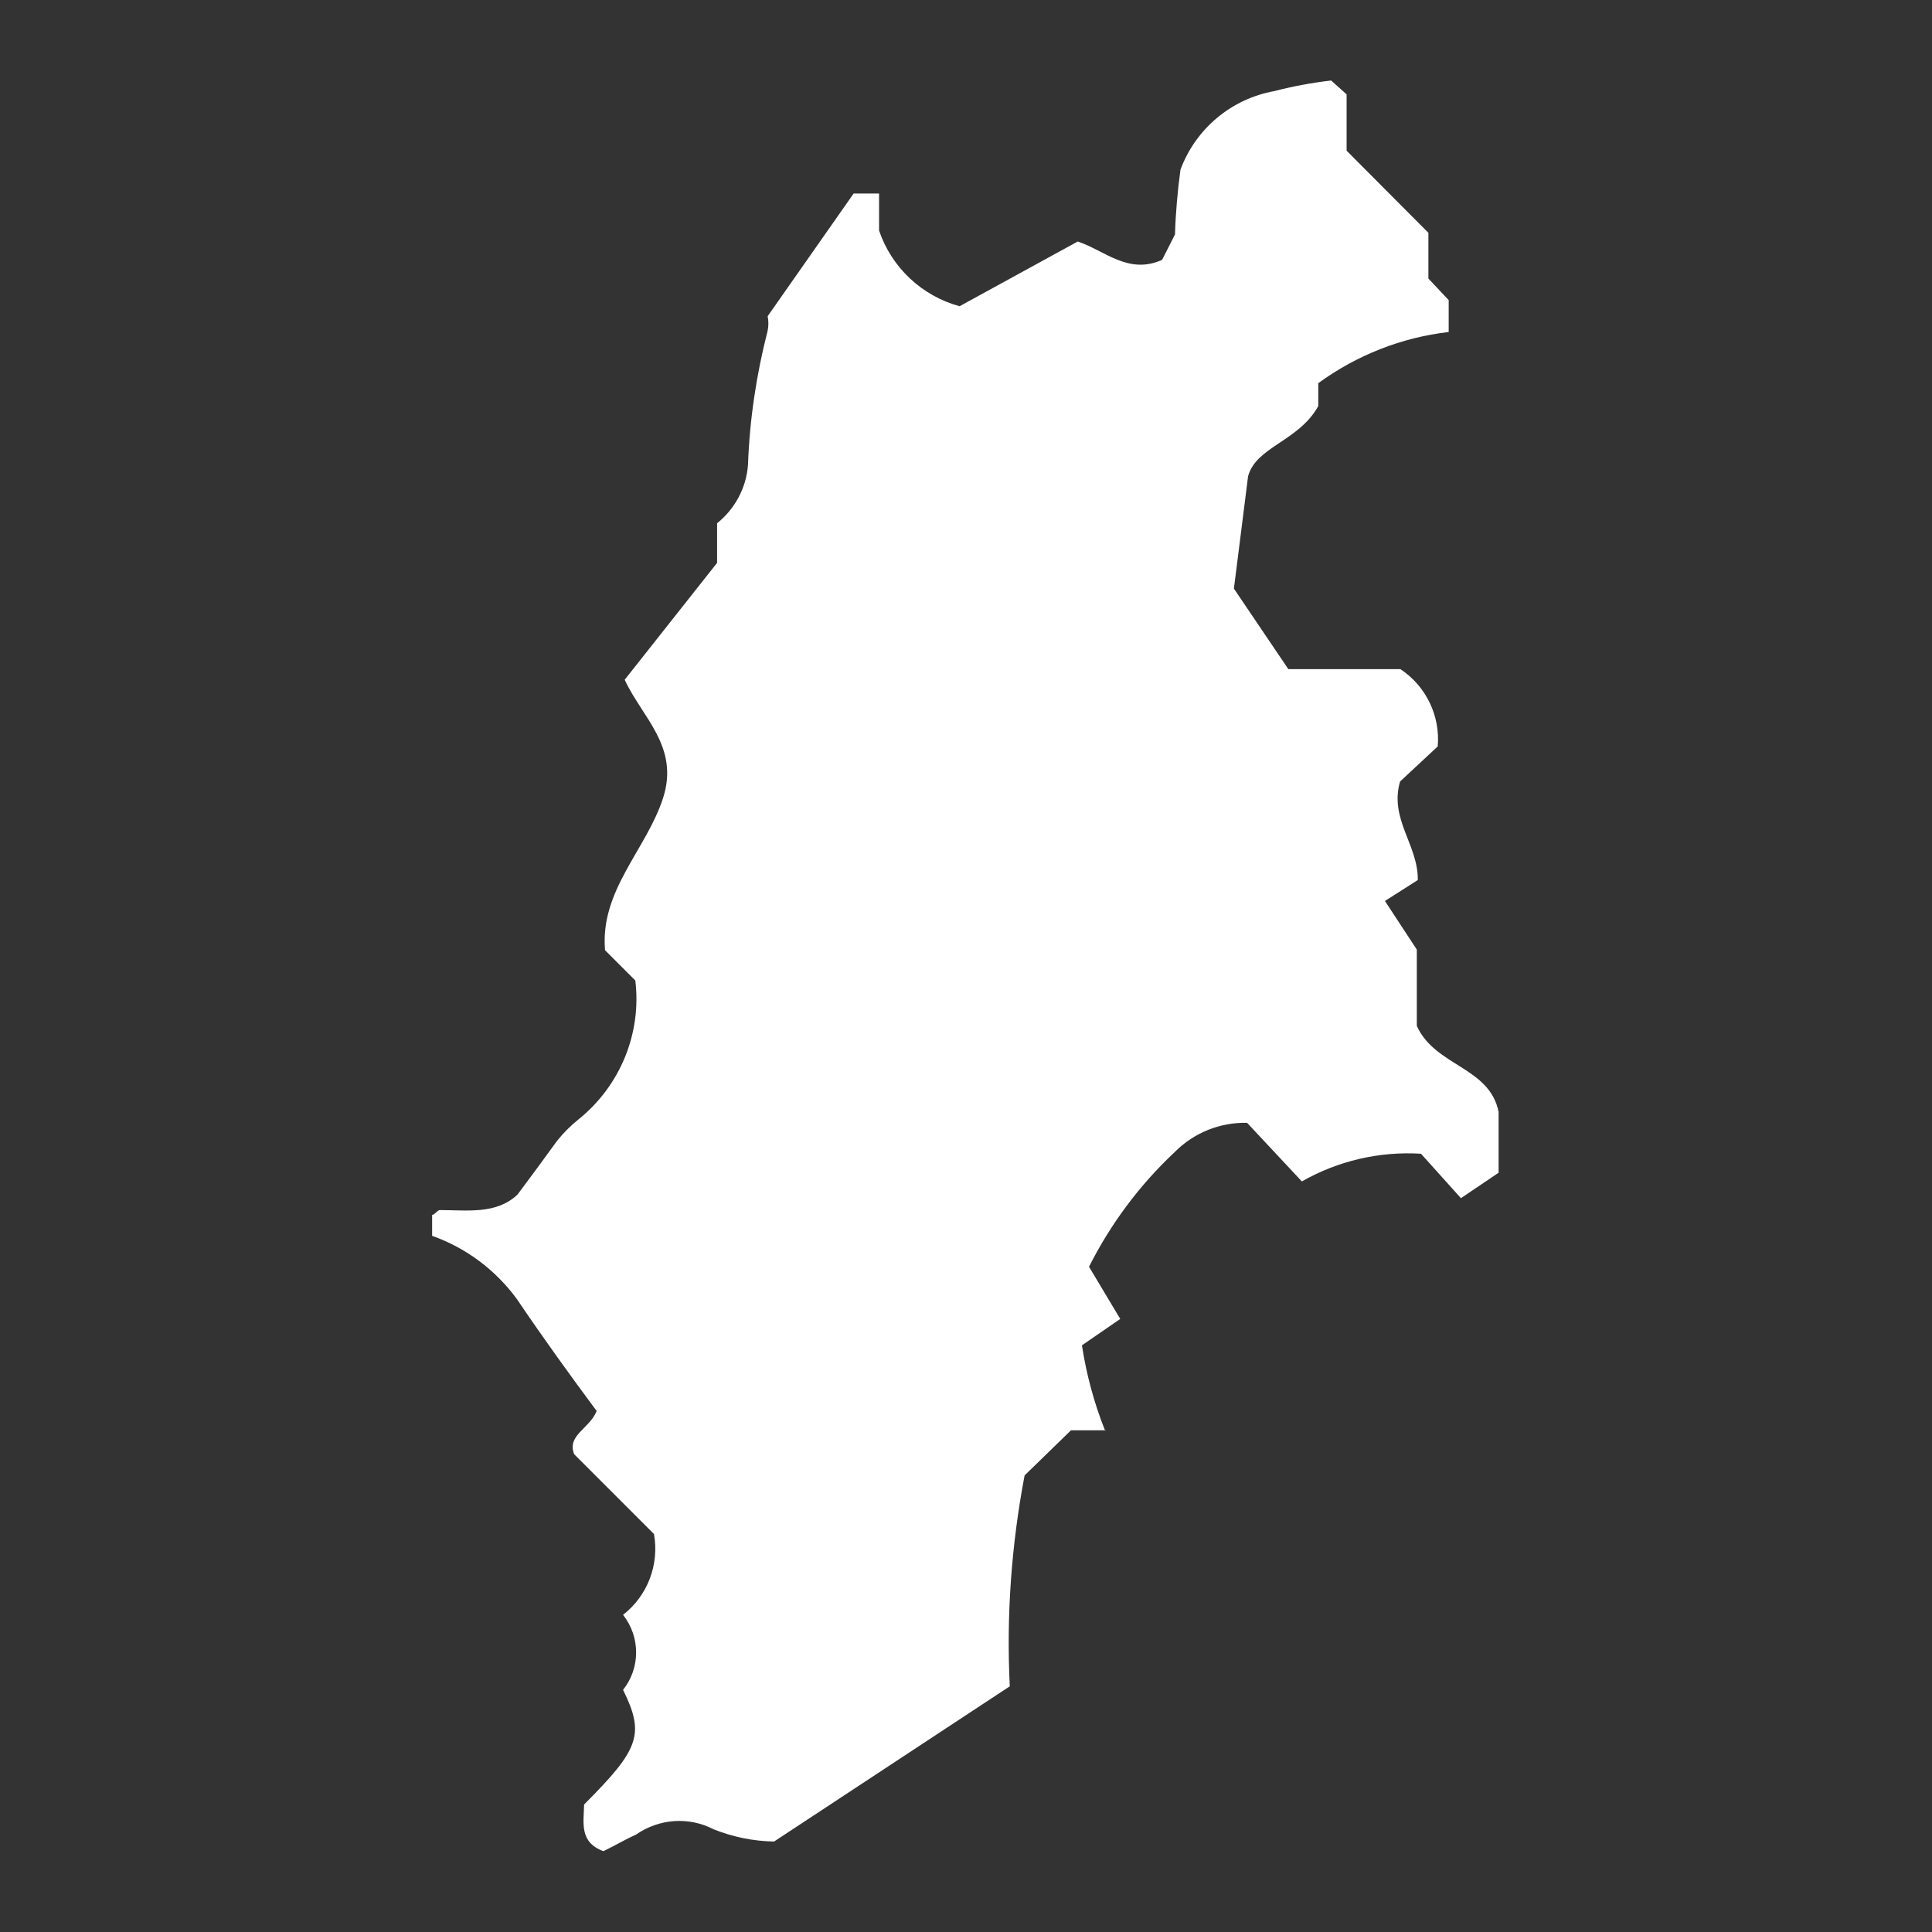 <?xml version="1.0" encoding="UTF-8"?><svg id="_レイヤー_1" xmlns="http://www.w3.org/2000/svg" viewBox="0 0 60 60"><rect x="0" y="0" width="60" height="60" fill="#333333" stroke="none"/><defs><style>.cls-1{fill:#fff;}</style></defs><path id="_パス_2453" class="cls-1" d="M34.35,44.42h-1.09l-1.44,1.4c-.41,2.16-.57,4.36-.46,6.55l-7.32,4.82c-.64-.01-1.28-.14-1.88-.38-.77-.4-1.69-.33-2.4,.16-.35,.16-.69,.36-1.02,.52-.76-.28-.61-.89-.6-1.45,1.72-1.72,1.89-2.18,1.21-3.56,.54-.68,.54-1.64,0-2.33,.76-.59,1.13-1.56,.96-2.51l-2.48-2.48c-.23-.59,.48-.79,.7-1.34-.81-1.09-1.67-2.28-2.48-3.48-.66-.9-1.58-1.59-2.63-1.96v-.65c.08,0,.16-.15,.24-.15,.86,0,1.75,.14,2.41-.48,.42-.56,.81-1.09,1.23-1.67,.2-.25,.42-.47,.67-.67,1.29-1.04,1.96-2.67,1.76-4.31l-.94-.94c-.16-1.86,1.28-3.12,1.8-4.72s-.65-2.51-1.19-3.68l2.87-3.63v-1.23c.56-.45,.91-1.11,.96-1.82,.05-1.4,.26-2.8,.61-4.16,.03-.15,.03-.3,0-.45l2.67-3.81h.79v1.15c.39,1.15,1.33,2.03,2.5,2.35l3.67-2.01c.84,.28,1.57,1.04,2.62,.57l.4-.79c.02-.67,.08-1.34,.17-2.01,.47-1.27,1.58-2.2,2.91-2.44,.58-.15,1.17-.26,1.77-.33l.48,.43v1.75l2.54,2.55v1.42l.63,.67v.99c-1.46,.17-2.86,.72-4.05,1.59v.71c-.6,1.09-1.93,1.26-2.18,2.18l-.44,3.49,1.69,2.5h3.48c.8,.53,1.24,1.45,1.16,2.4l-1.17,1.09c-.34,1.17,.57,1.98,.55,3.06l-1.02,.65,.99,1.51v2.37c.57,1.26,2.26,1.27,2.54,2.67v1.89l-1.17,.79-1.24-1.38c-1.29-.08-2.58,.22-3.7,.86l-1.7-1.82c-.84-.02-1.66,.31-2.25,.91-1.09,1.02-1.99,2.23-2.66,3.56l.97,1.62-1.19,.82c.14,.91,.38,1.8,.72,2.65Z"/></svg>